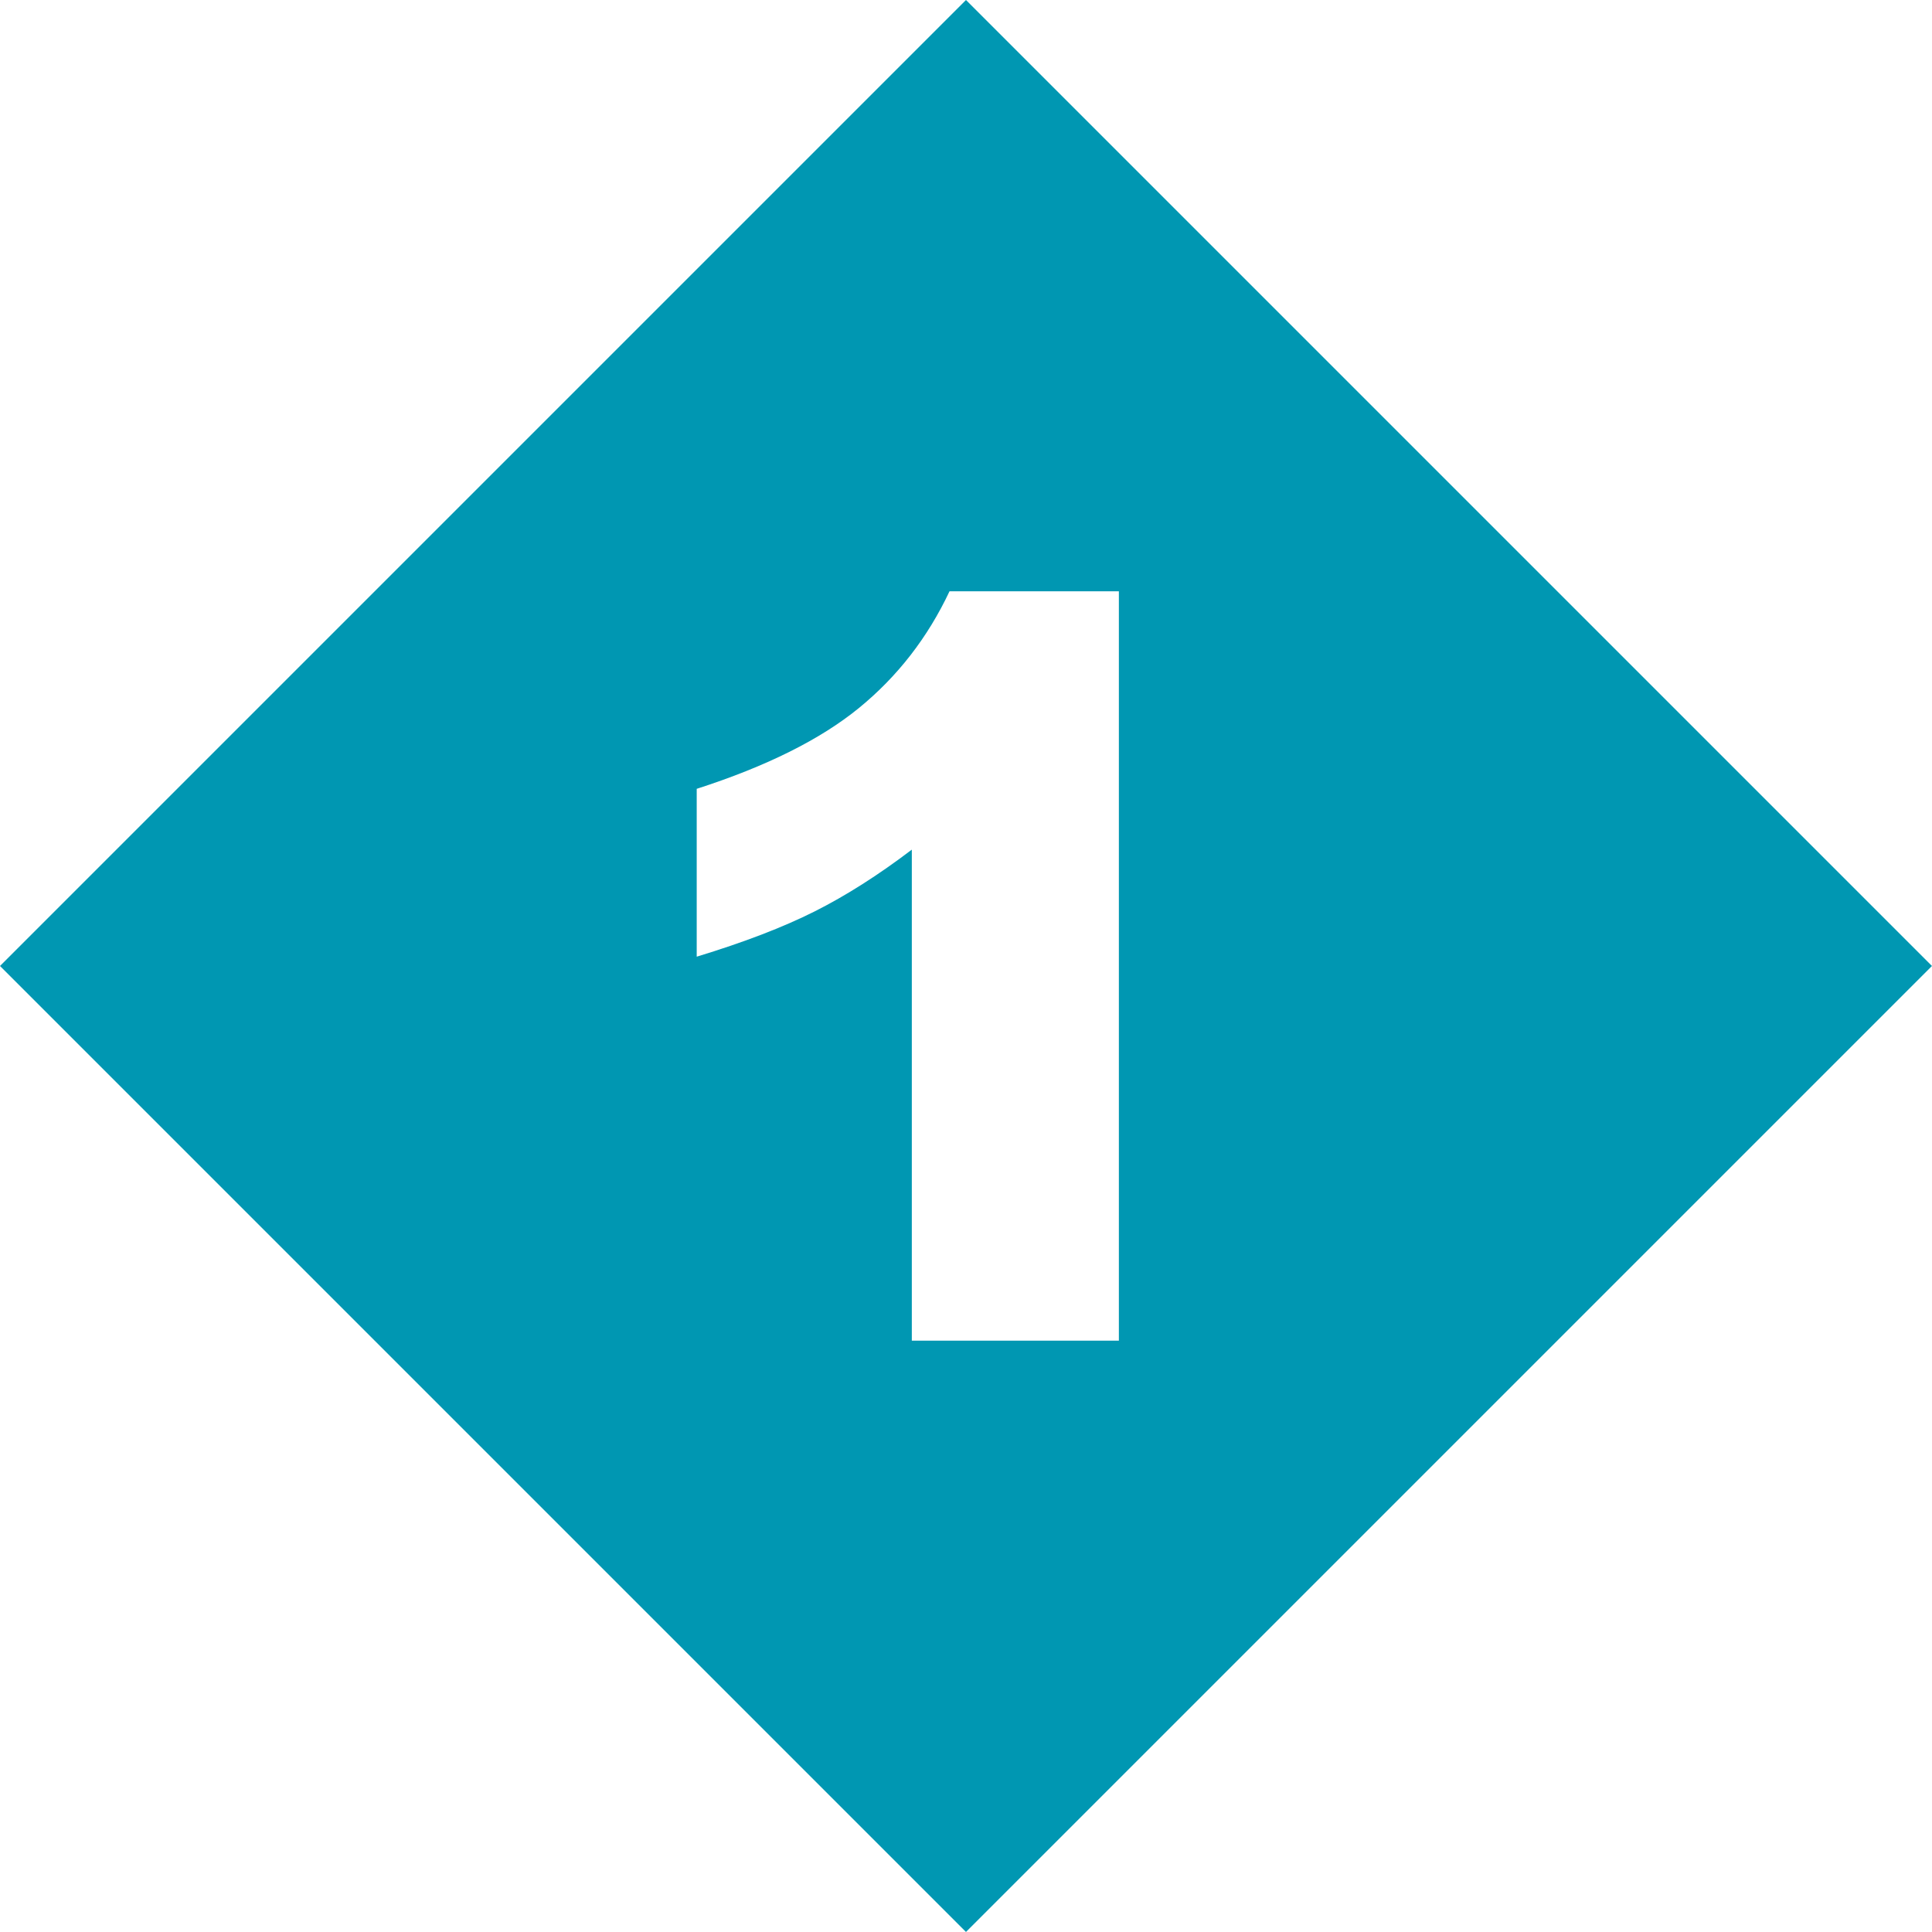 <?xml version="1.0" encoding="UTF-8" standalone="no"?><svg xmlns="http://www.w3.org/2000/svg" xmlns:xlink="http://www.w3.org/1999/xlink" data-name="Layer 2" fill="#0097b2" height="199.2" preserveAspectRatio="xMidYMid meet" version="1" viewBox="0.0 0.0 199.2 199.2" width="199.2" zoomAndPan="magnify"><g data-name="master" id="change1_1"><path d="m0,99.598L99.598,0l99.598,99.598-99.598,99.598L0,99.598Zm97.899-38.63c-2.246,4.768-5.355,8.775-9.327,12.021-3.973,3.248-9.552,6.029-16.737,8.343v17.307c4.871-1.484,8.921-3.039,12.151-4.663,3.229-1.623,6.572-3.748,10.027-6.374v50.626h21.349V60.968h-17.462Z"/></g></svg>